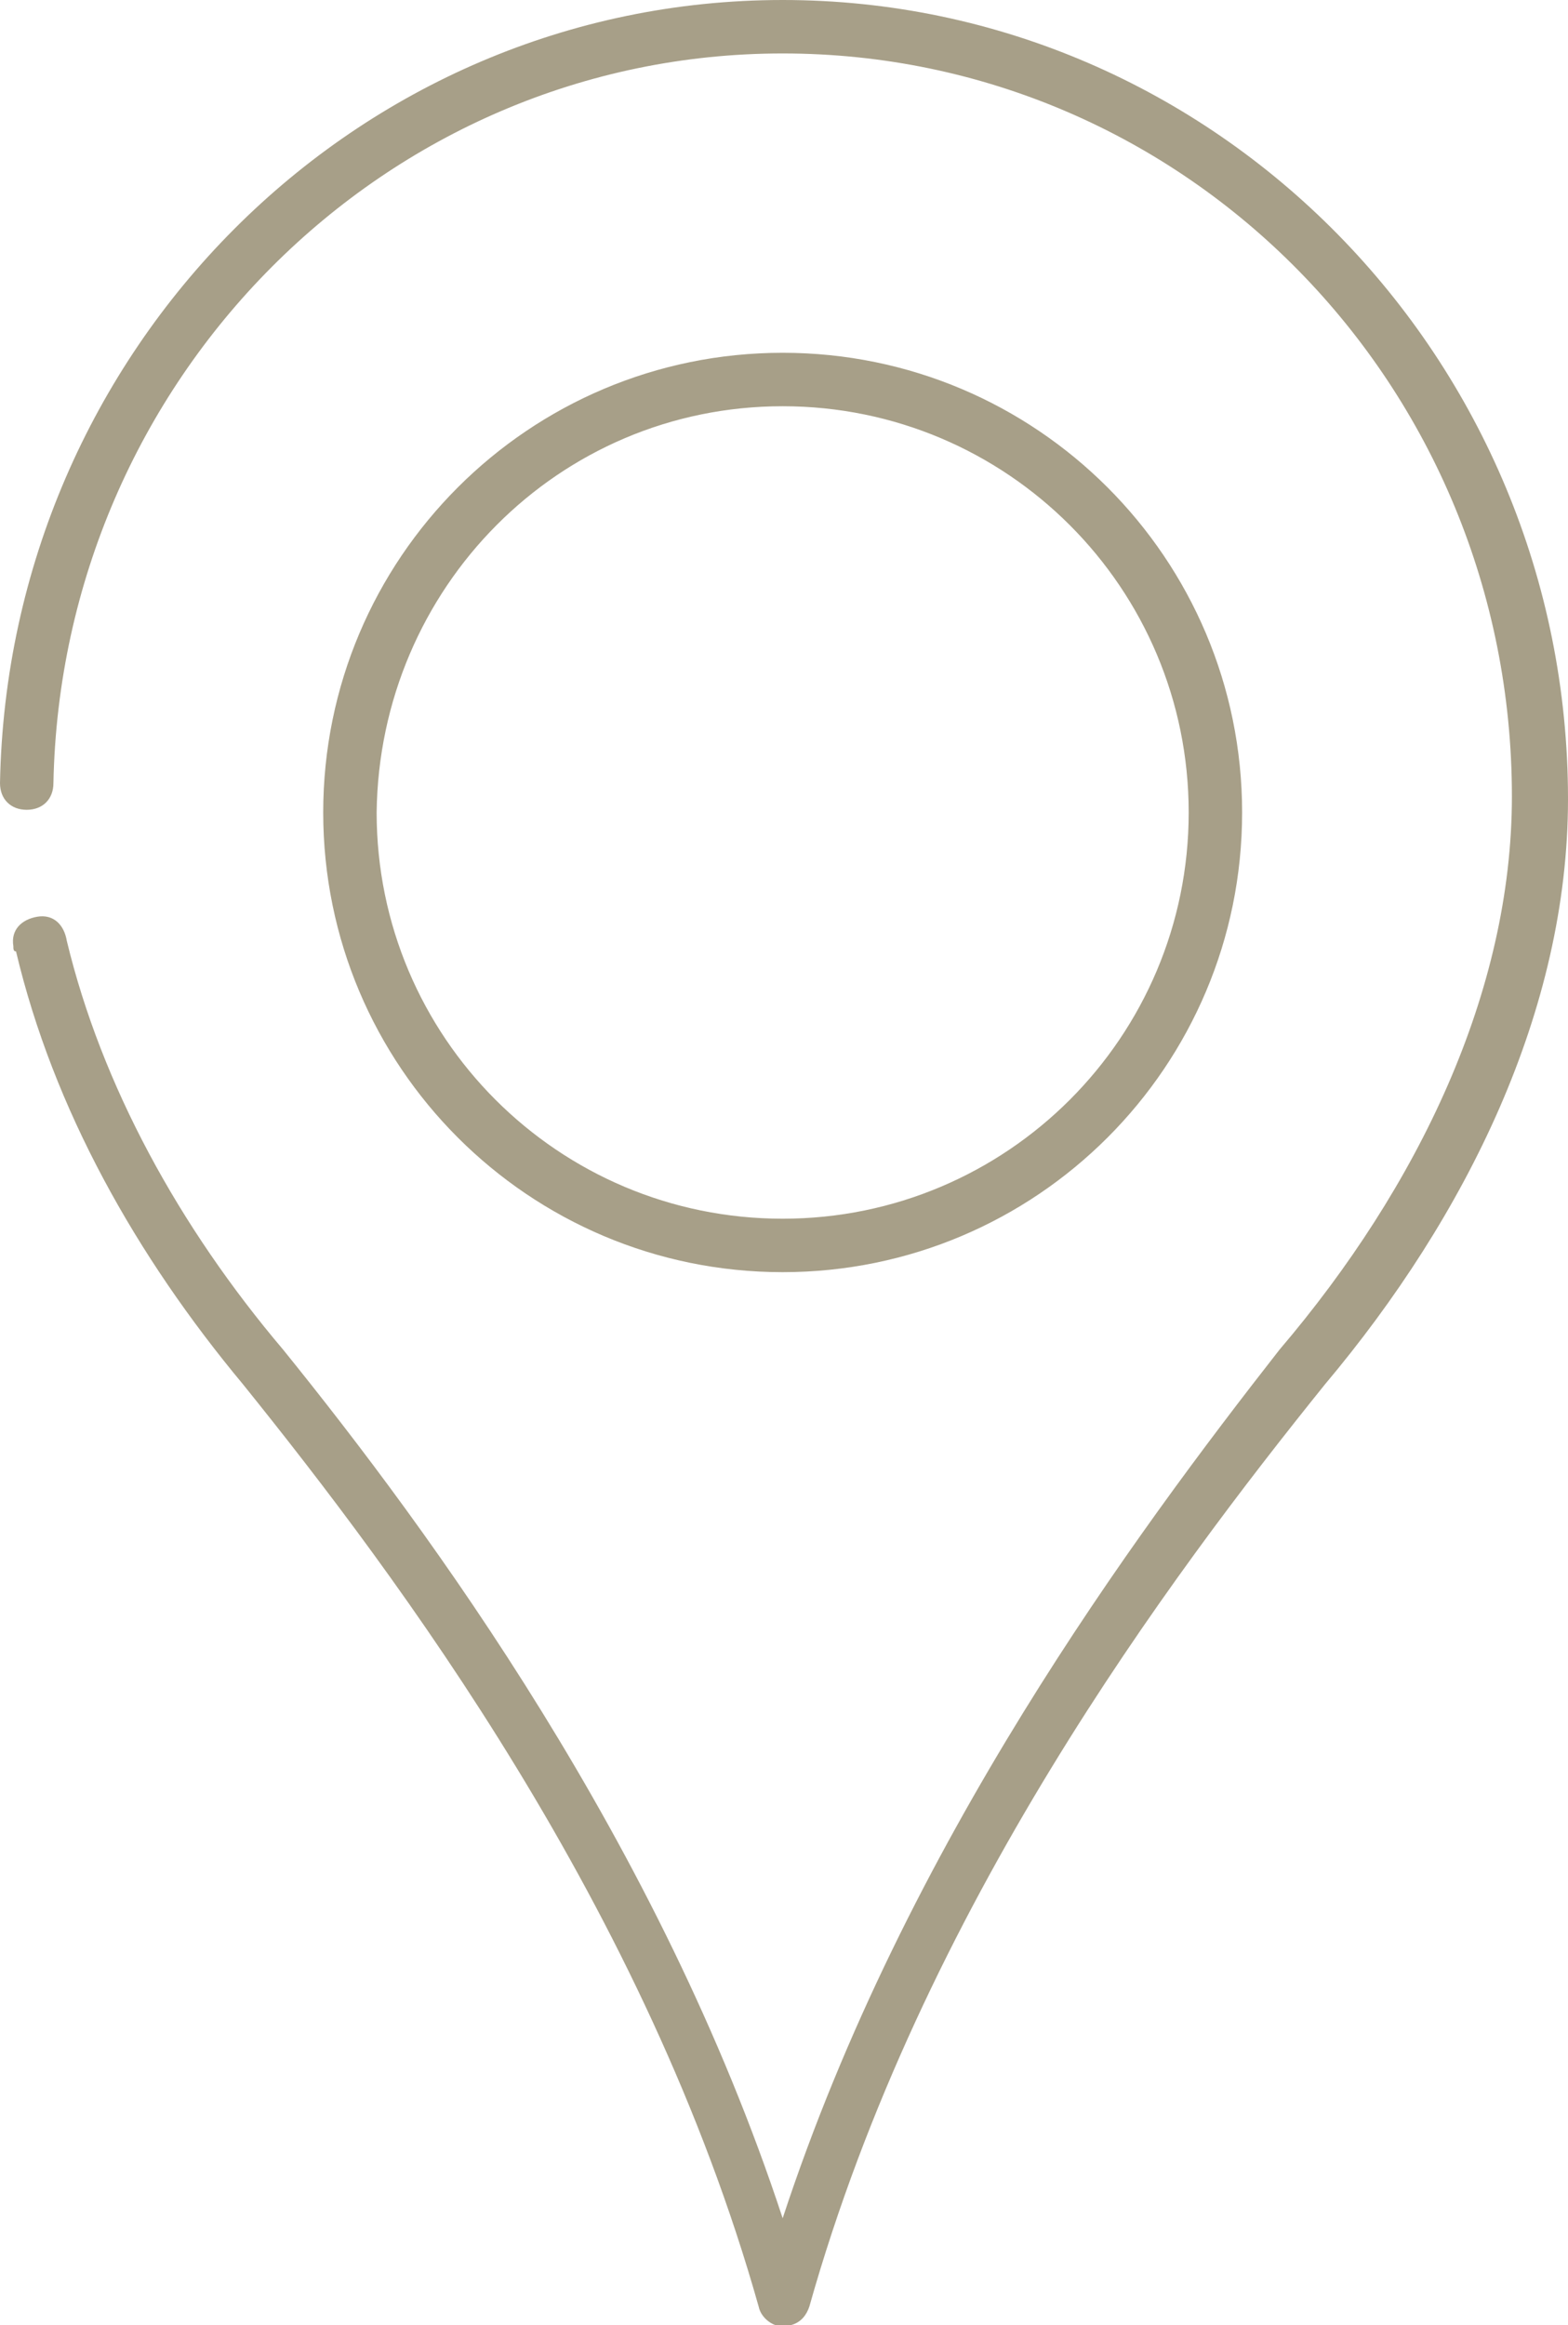 <?xml version="1.0" encoding="UTF-8"?> <svg xmlns="http://www.w3.org/2000/svg" xmlns:xlink="http://www.w3.org/1999/xlink" version="1.1" id="Capa_1" x="0px" y="0px" viewBox="0 0 58.7 87" style="enable-background:new 0 0 58.7 87;" xml:space="preserve"> <style type="text/css"> .st0{fill:#A79F88;} </style> <path class="st0" d="M29.3,0C13.3,0,0.3,13.1,0,29.3c0,0.6,0.4,1,1,1c0.6,0,1-0.4,1-1c0,0,0,0,0,0C2.3,14.2,14.4,2,29.3,2 c15.1,0,27.3,12.4,27.3,27.8c0,7.3-3.5,14.6-8.7,20.7v0C42.5,57.4,33.9,69,29.3,83c-4.6-14-13.2-25.7-18.7-32.5v0 c-3.9-4.6-6.8-9.9-8.1-15.3c-0.1-0.6-0.5-1-1.1-0.9c-0.6,0.1-1,0.5-0.9,1.1c0,0.1,0,0.2,0.1,0.2C2,41.5,5.1,47,9.1,51.8v0h0 c5.8,7.2,15.1,19.6,19.3,34.5c0.1,0.5,0.7,0.9,1.2,0.7c0.4-0.1,0.6-0.4,0.7-0.7C34.5,71.4,43.8,59,49.6,51.8h0c0,0,0,0,0,0 c5.3-6.3,9.1-14,9.1-21.9C58.7,13.4,45.5,0,29.3,0L29.3,0z M29.3,13.2c-9.5,0-17.2,7.7-17.2,17.2s7.7,17.2,17.2,17.2 s17.2-7.7,17.2-17.2C46.5,20.9,38.8,13.2,29.3,13.2z M29.3,15.2c8.4,0,15.2,6.8,15.2,15.2s-6.8,15.2-15.2,15.2s-15.2-6.8-15.2-15.2 C14.2,22,20.9,15.2,29.3,15.2C29.3,15.2,29.3,15.2,29.3,15.2z"></path> </svg> 